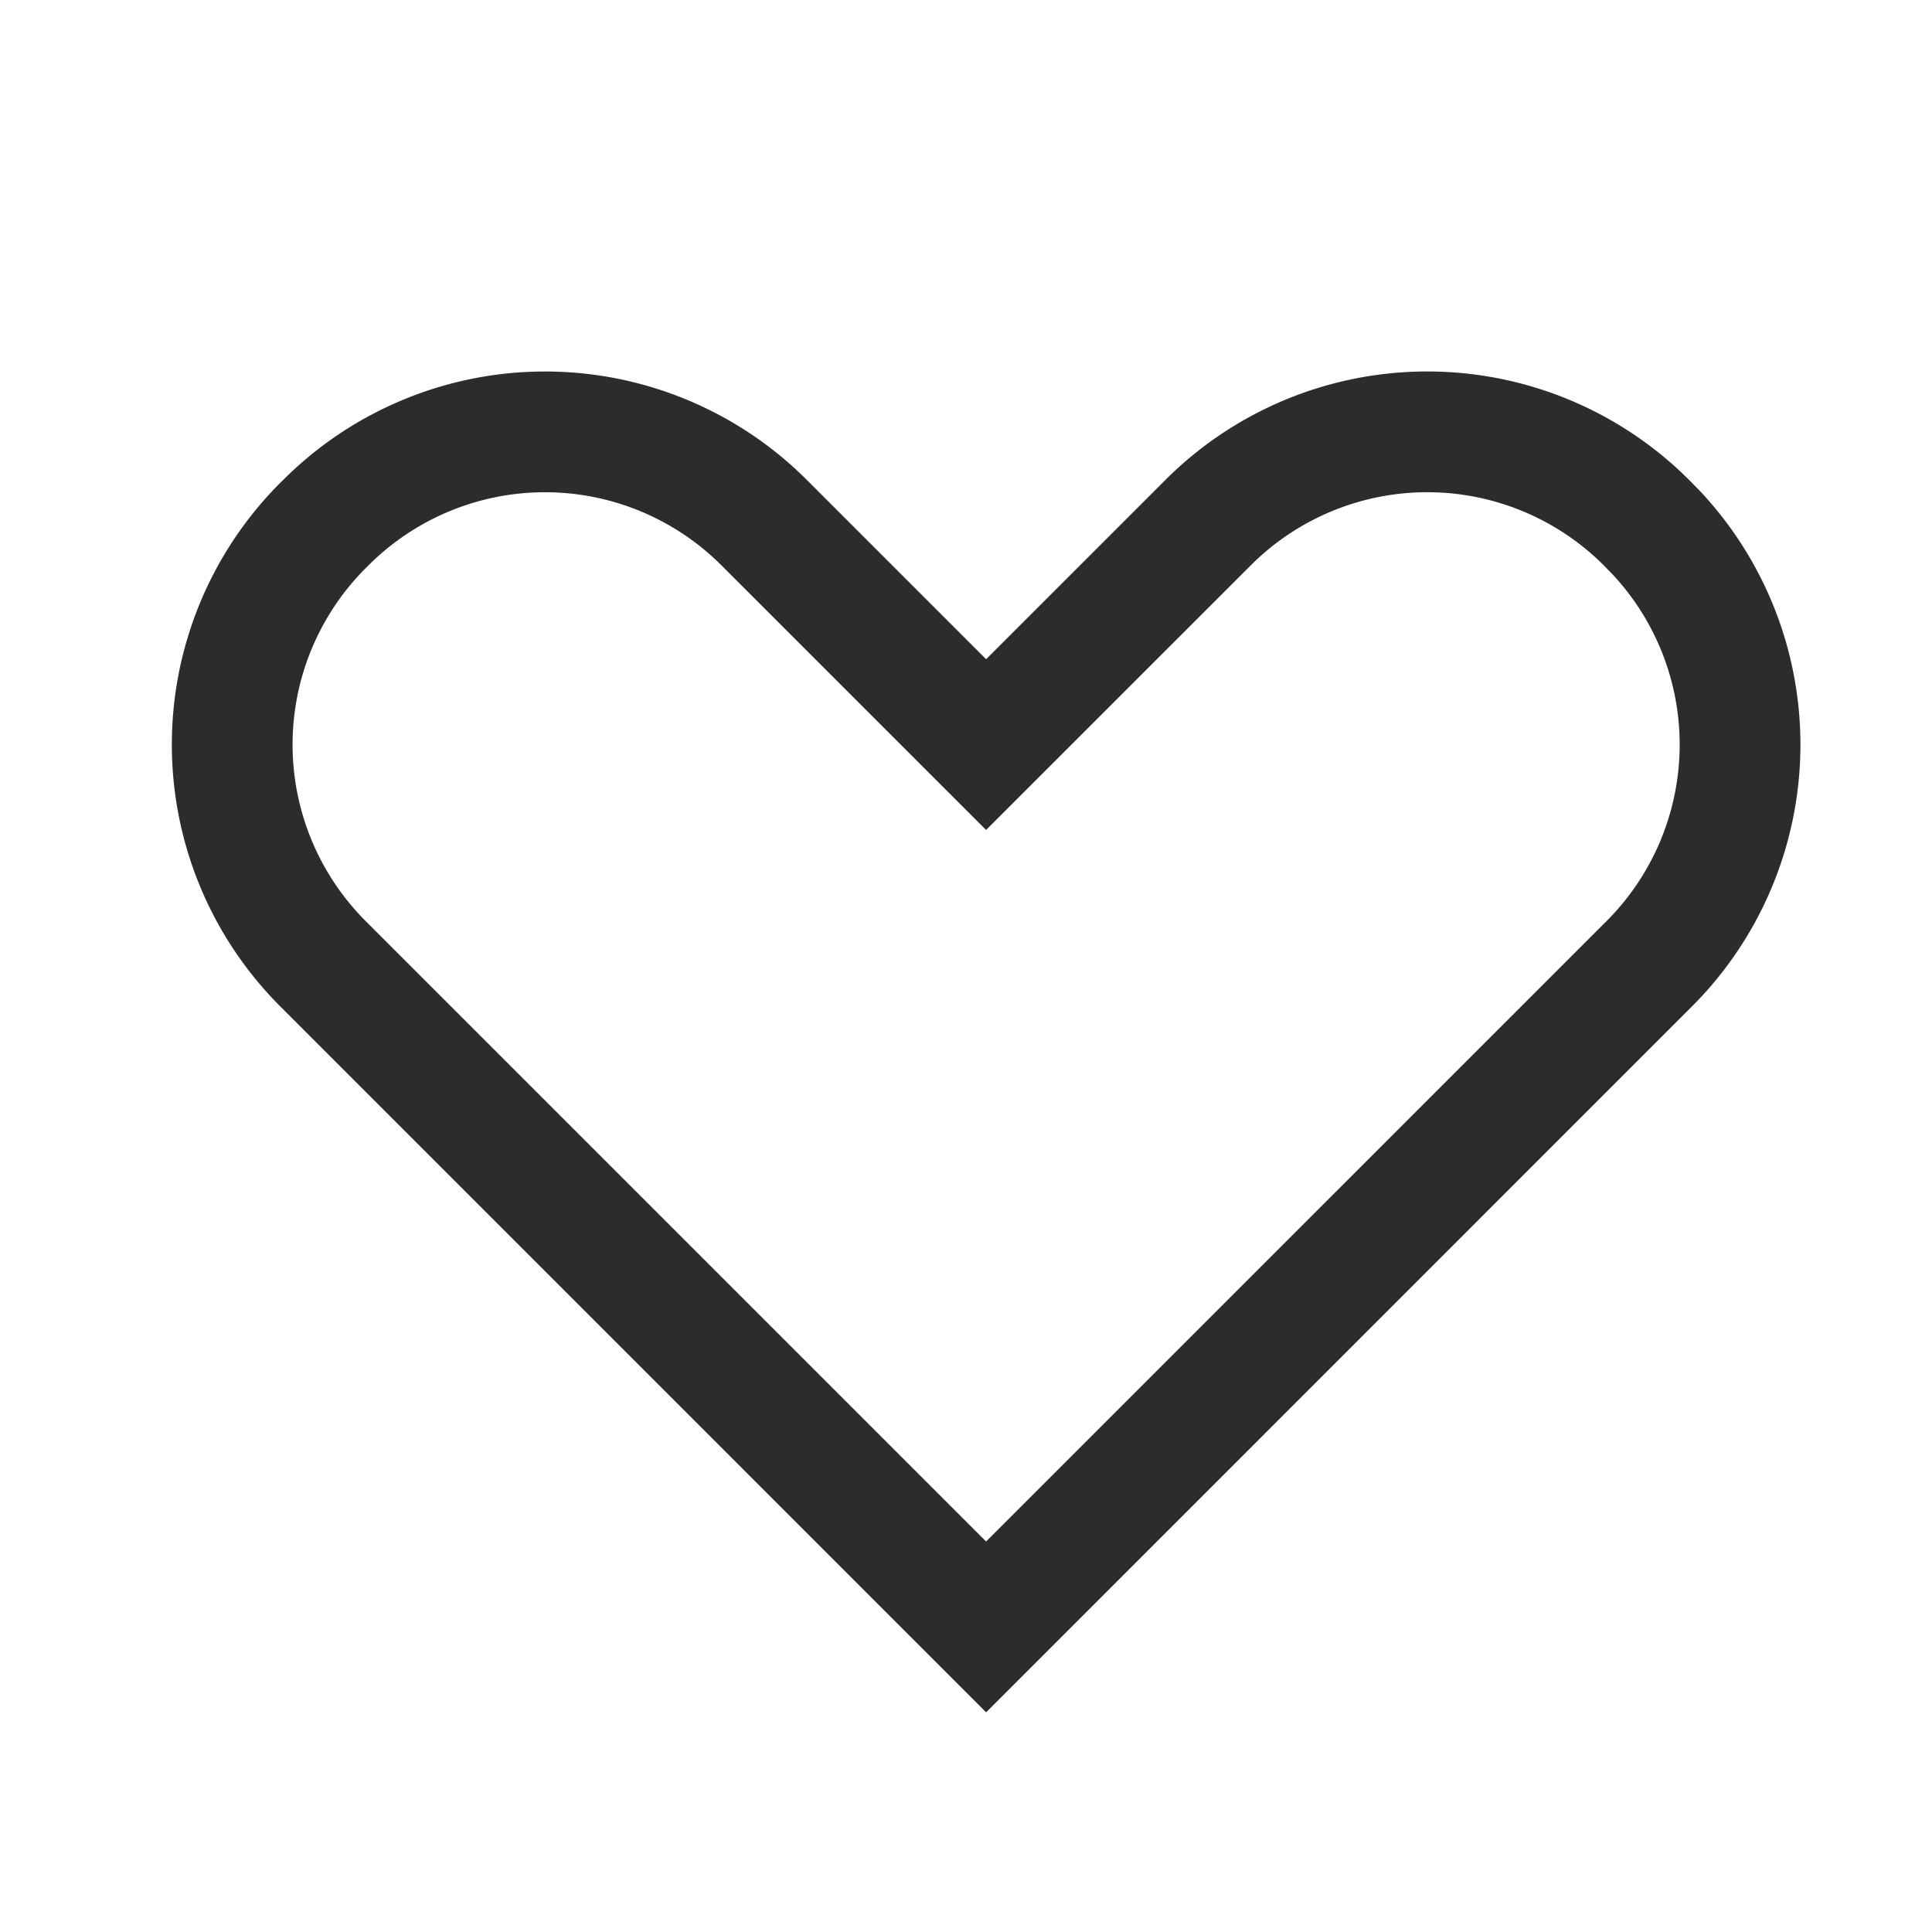 <svg t="1686220568401" class="icon" viewBox="0 0 1024 1024" version="1.1" xmlns="http://www.w3.org/2000/svg" p-id="4547" width="200" height="200"><path d="M150.059 254.379l-1.493 1.493a196.267 196.267 0 0 0 0 277.568L522.667 907.563l374.101-374.123a196.267 196.267 0 0 0 3.968-273.493l-5.461-5.568-4.096-3.968a196.267 196.267 0 0 0-273.493 3.968L522.667 349.397l-95.019-95.019a196.267 196.267 0 0 0-277.547 0z m43.755 46.763l1.493-1.493a132.267 132.267 0 0 1 187.072 0l140.267 140.245 140.309-140.267a132.267 132.267 0 0 1 187.051 0l4.885 5.013a132.267 132.267 0 0 1-3.371 183.552L522.645 817.024 193.813 488.192a132.267 132.267 0 0 1 0-187.051z" fill="#2c2c2c" p-id="4548"></path></svg>